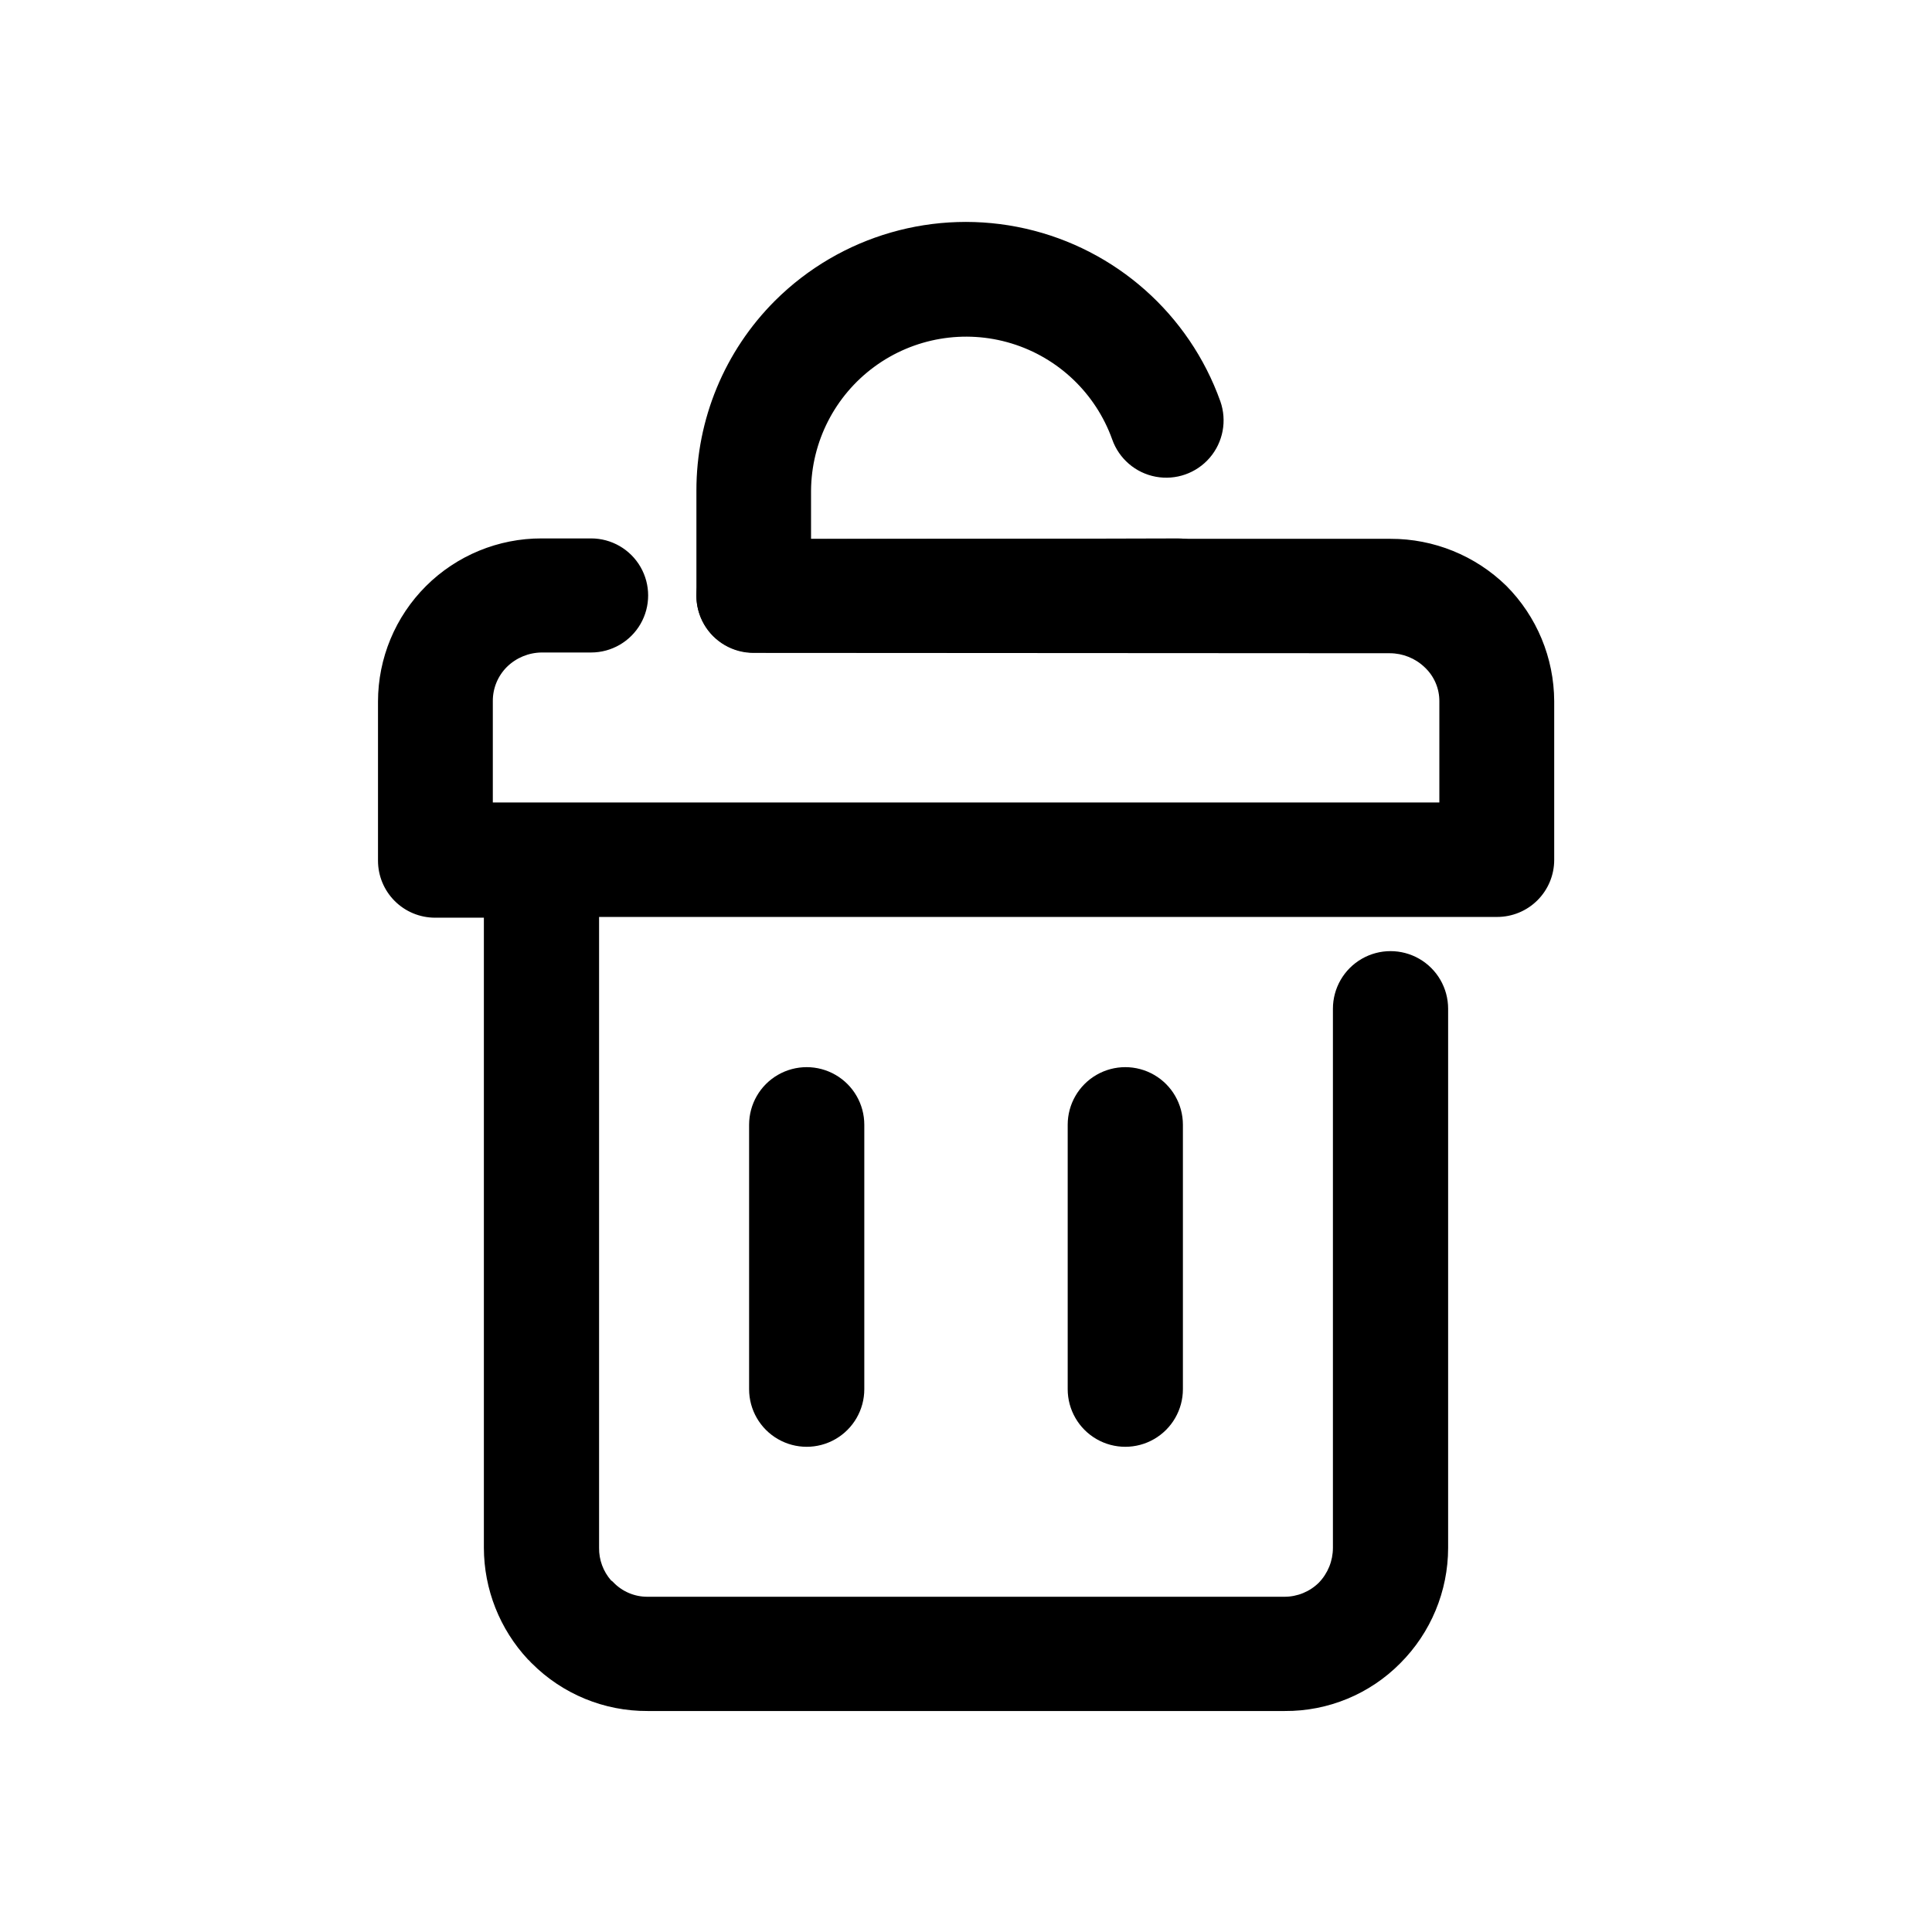 <?xml version="1.0" encoding="UTF-8"?>
<!-- Uploaded to: ICON Repo, www.iconrepo.com, Generator: ICON Repo Mixer Tools -->
<svg fill="#000000" width="800px" height="800px" version="1.1" viewBox="144 144 512 512" xmlns="http://www.w3.org/2000/svg">
 <g>
  <path d="m456.17 286.69c5.402 0 10.391 2.883 13.09 7.559s2.699 10.438 0 15.113-7.688 7.559-13.09 7.559h-112.5c-4.008 0-7.852-1.594-10.688-4.43-2.832-2.832-4.426-6.676-4.426-10.688v-27.758c-0.031-18.902 7.477-37.035 20.859-50.383 17.387-17.293 42.414-24.492 66.332-19.082 23.922 5.414 43.41 22.688 51.66 45.785 1.797 5.121 0.73 10.812-2.805 14.934-3.535 4.117-9 6.039-14.336 5.035-5.332-1-9.727-4.773-11.527-9.895-4.387-12.215-14.281-21.641-26.695-25.43-12.414-3.789-25.887-1.492-36.348 6.195-10.457 7.688-16.672 19.859-16.762 32.84v12.898z"/>
  <path d="m343.67 317.02c-5.398 0-10.391-2.879-13.09-7.555-2.699-4.676-2.699-10.438 0-15.113 2.699-4.68 7.691-7.559 13.09-7.559h168.83c11.461-0.027 22.477 4.438 30.68 12.445 8.094 8.125 12.652 19.113 12.699 30.578v42.07c0 4.008-1.594 7.852-4.43 10.688-2.832 2.832-6.68 4.426-10.688 4.426h-238v167.21c-0.039 3.164 1.094 6.231 3.176 8.613 0 0 0.453 0.301 0.555 0.453 2.371 2.5 5.672 3.906 9.117 3.883h168.78c3.41 0.004 6.688-1.336 9.117-3.731 2.391-2.477 3.727-5.777 3.731-9.219v-142.88c0-5.457 2.91-10.496 7.633-13.223 4.723-2.727 10.543-2.727 15.266 0 4.723 2.727 7.633 7.766 7.633 13.223v142.88c-0.012 11.473-4.578 22.473-12.695 30.582-8.078 8.16-19.102 12.719-30.582 12.645h-168.88c-11.504 0.059-22.555-4.496-30.68-12.645-0.301-0.25-0.605-0.707-1.008-1.008-7.488-8.031-11.664-18.594-11.691-29.574v-167.01h-12.945c-4.008 0-7.856-1.594-10.688-4.43-2.836-2.832-4.426-6.676-4.426-10.688v-42.168c0.012-11.484 4.59-22.496 12.727-30.605 8.137-8.105 19.164-12.648 30.648-12.621h13.102c5.398 0 10.387 2.883 13.09 7.559 2.699 4.676 2.699 10.438 0 15.113-2.703 4.676-7.691 7.559-13.09 7.559h-13.102c-3.453 0.035-6.758 1.406-9.219 3.828-2.406 2.402-3.75 5.668-3.727 9.066v26.852l250.84 0.004v-26.754c0.039-3.434-1.371-6.723-3.879-9.066-2.477-2.387-5.781-3.719-9.219-3.731z"/>
  <path d="m342.52 442.07c0-5.453 2.906-10.492 7.633-13.219 4.723-2.727 10.539-2.727 15.262 0 4.727 2.727 7.633 7.766 7.633 13.219v70.082c0 5.453-2.906 10.492-7.633 13.219-4.723 2.727-10.539 2.727-15.262 0-4.727-2.727-7.633-7.766-7.633-13.219z"/>
  <path d="m426.95 442.07c0-5.453 2.91-10.492 7.633-13.219 4.723-2.727 10.543-2.727 15.266 0 4.723 2.727 7.633 7.766 7.633 13.219v70.082c0 5.453-2.91 10.492-7.633 13.219-4.723 2.727-10.543 2.727-15.266 0-4.723-2.727-7.633-7.766-7.633-13.219z"/>
 </g>
</svg>